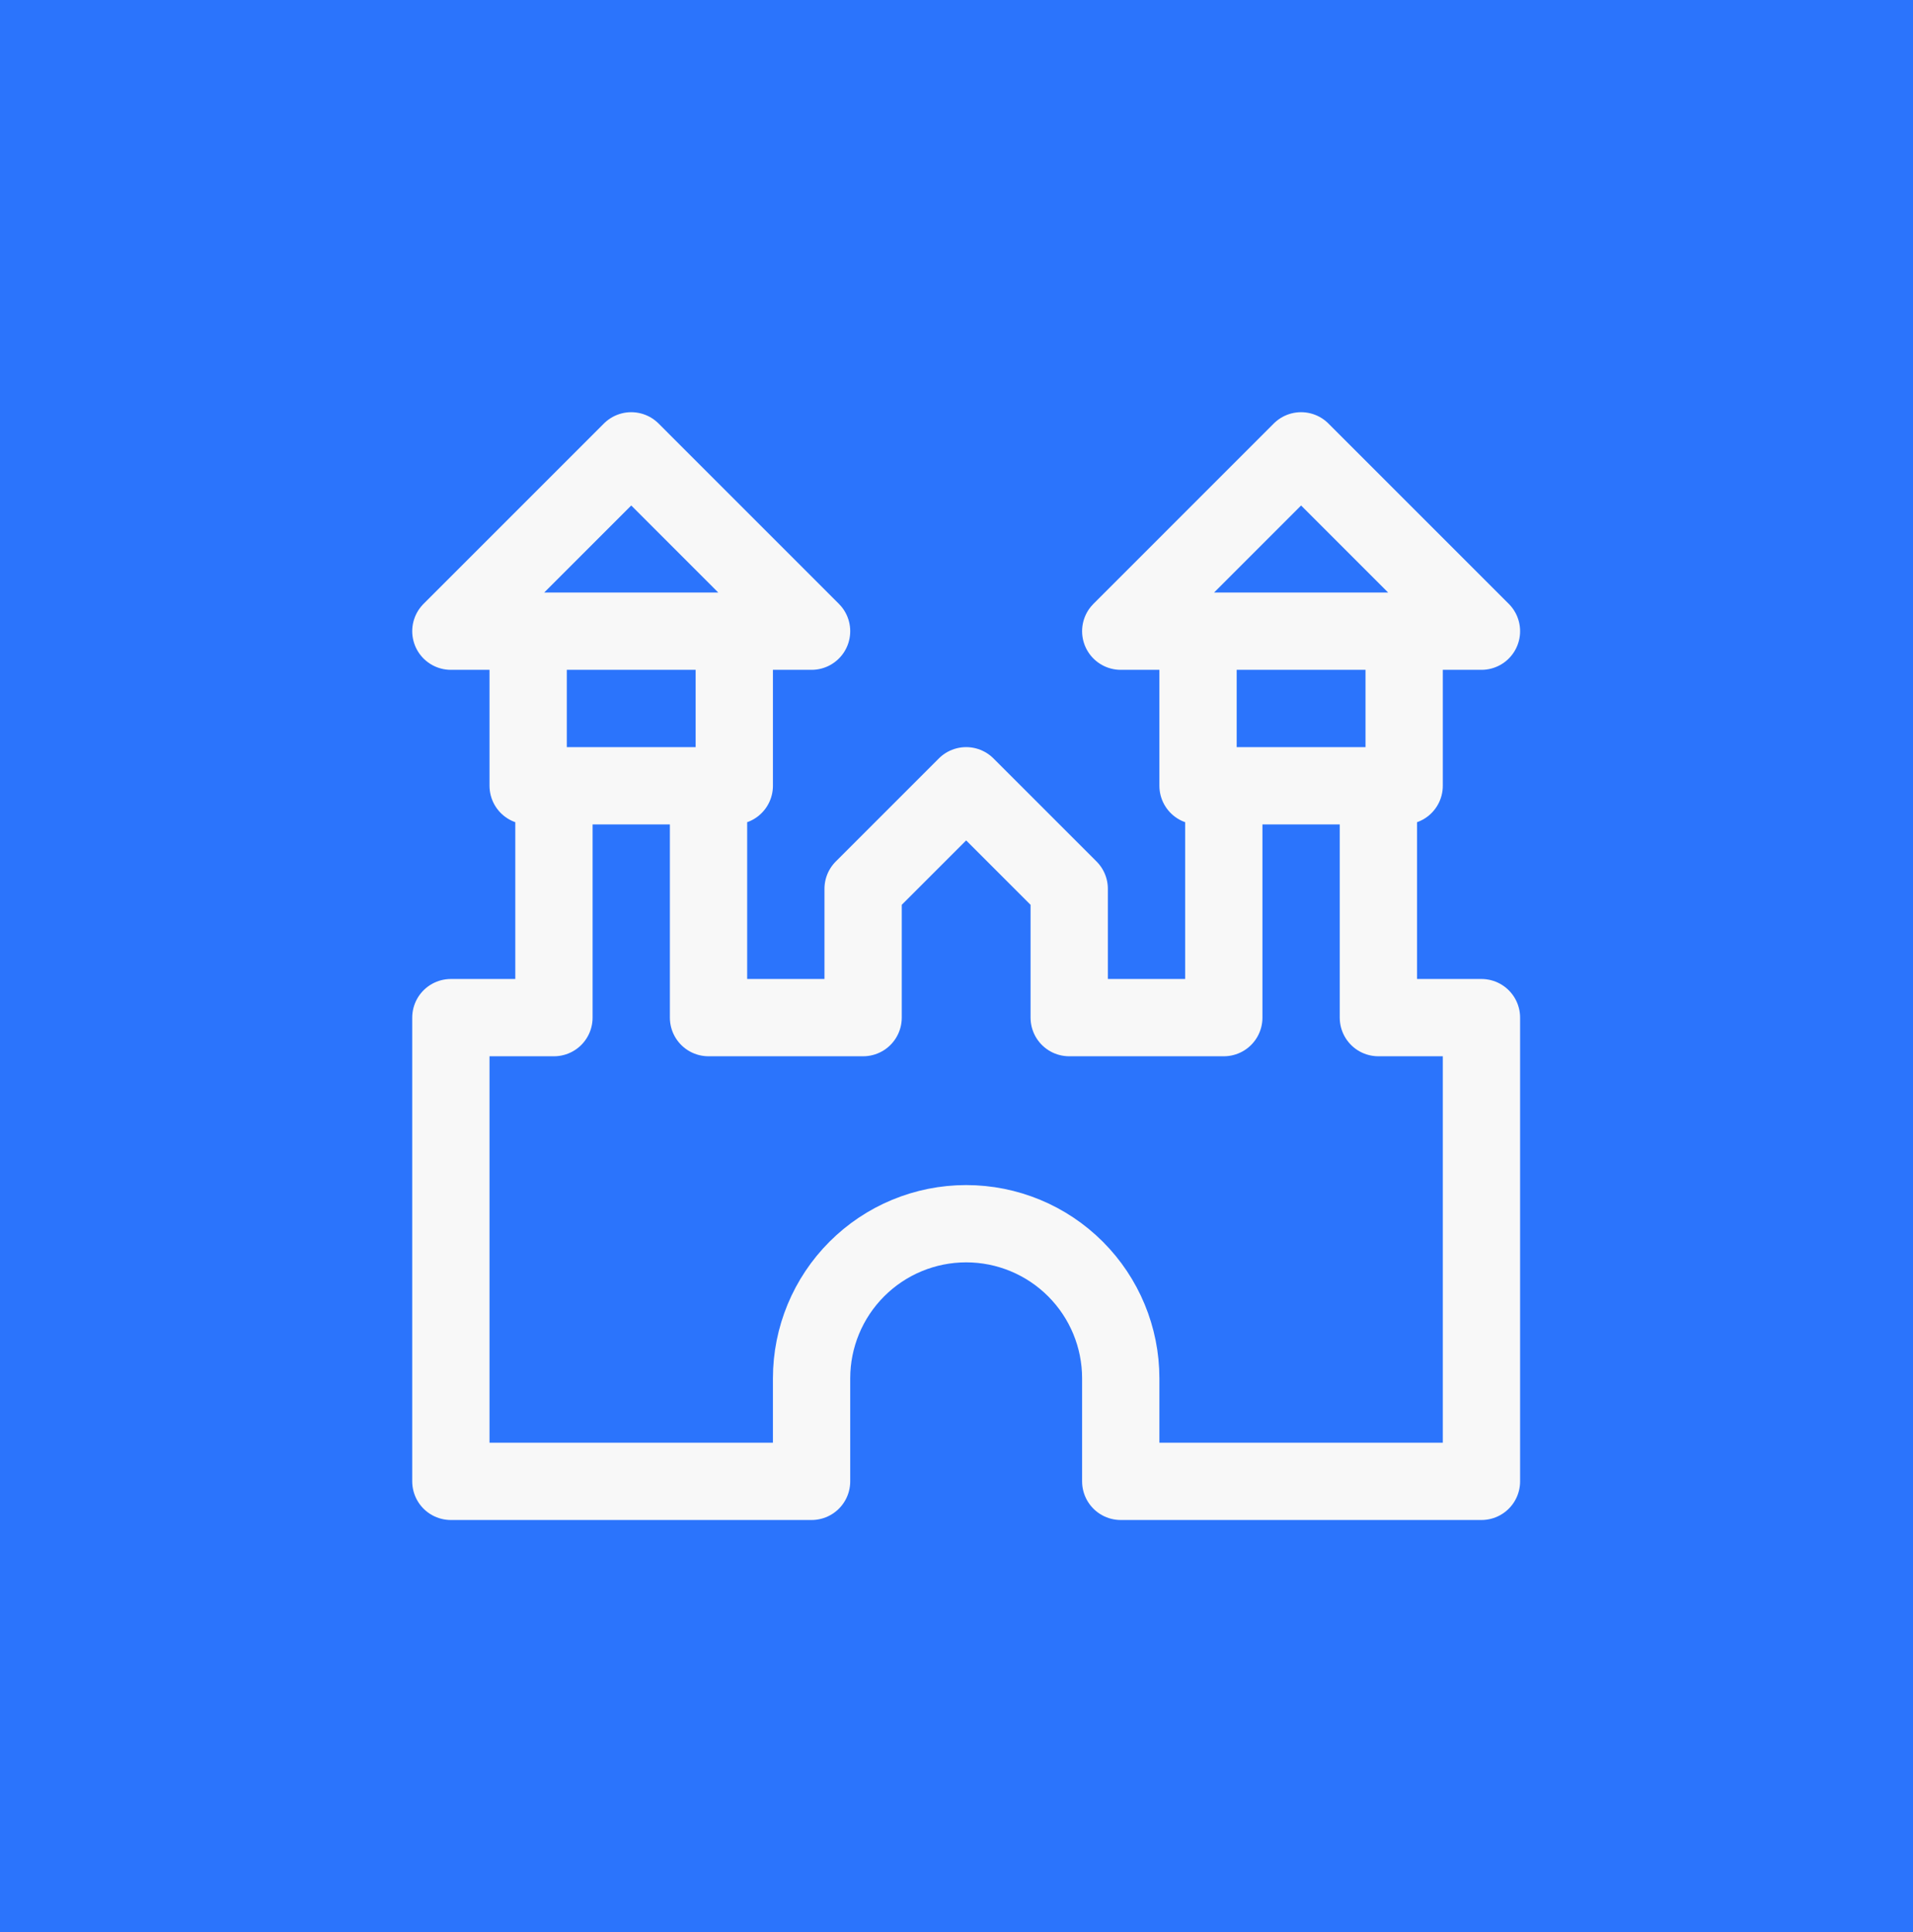 <svg width="99" height="100" viewBox="0 0 99 100" fill="none" xmlns="http://www.w3.org/2000/svg">
<rect width="99" height="100" fill="#2B74FC"/>
<rect x="77" y="18" width="11" height="29" fill="#2B74FC"/>
<path d="M23.333 32.667L32.667 23.333L42 32.667H23.333ZM58 32.667L67.333 23.333L76.667 32.667H58ZM76.667 76.667V52.667H71.333V40.667H63.333V52.667H55.333V46L50 40.667L44.667 46V52.667H36.667V40.667H28.667V52.667H23.333V76.667H42V71.333C42 69.212 42.843 67.177 44.343 65.677C45.843 64.176 47.878 63.333 50 63.333C52.122 63.333 54.157 64.176 55.657 65.677C57.157 67.177 58 69.212 58 71.333V76.667H76.667ZM27.333 32.667H38V40.667H27.333V32.667ZM62 32.667H72.667V40.667H62V32.667Z" stroke="#F8F8F8" stroke-width="4" stroke-linecap="round" stroke-linejoin="round"/>
</svg>
